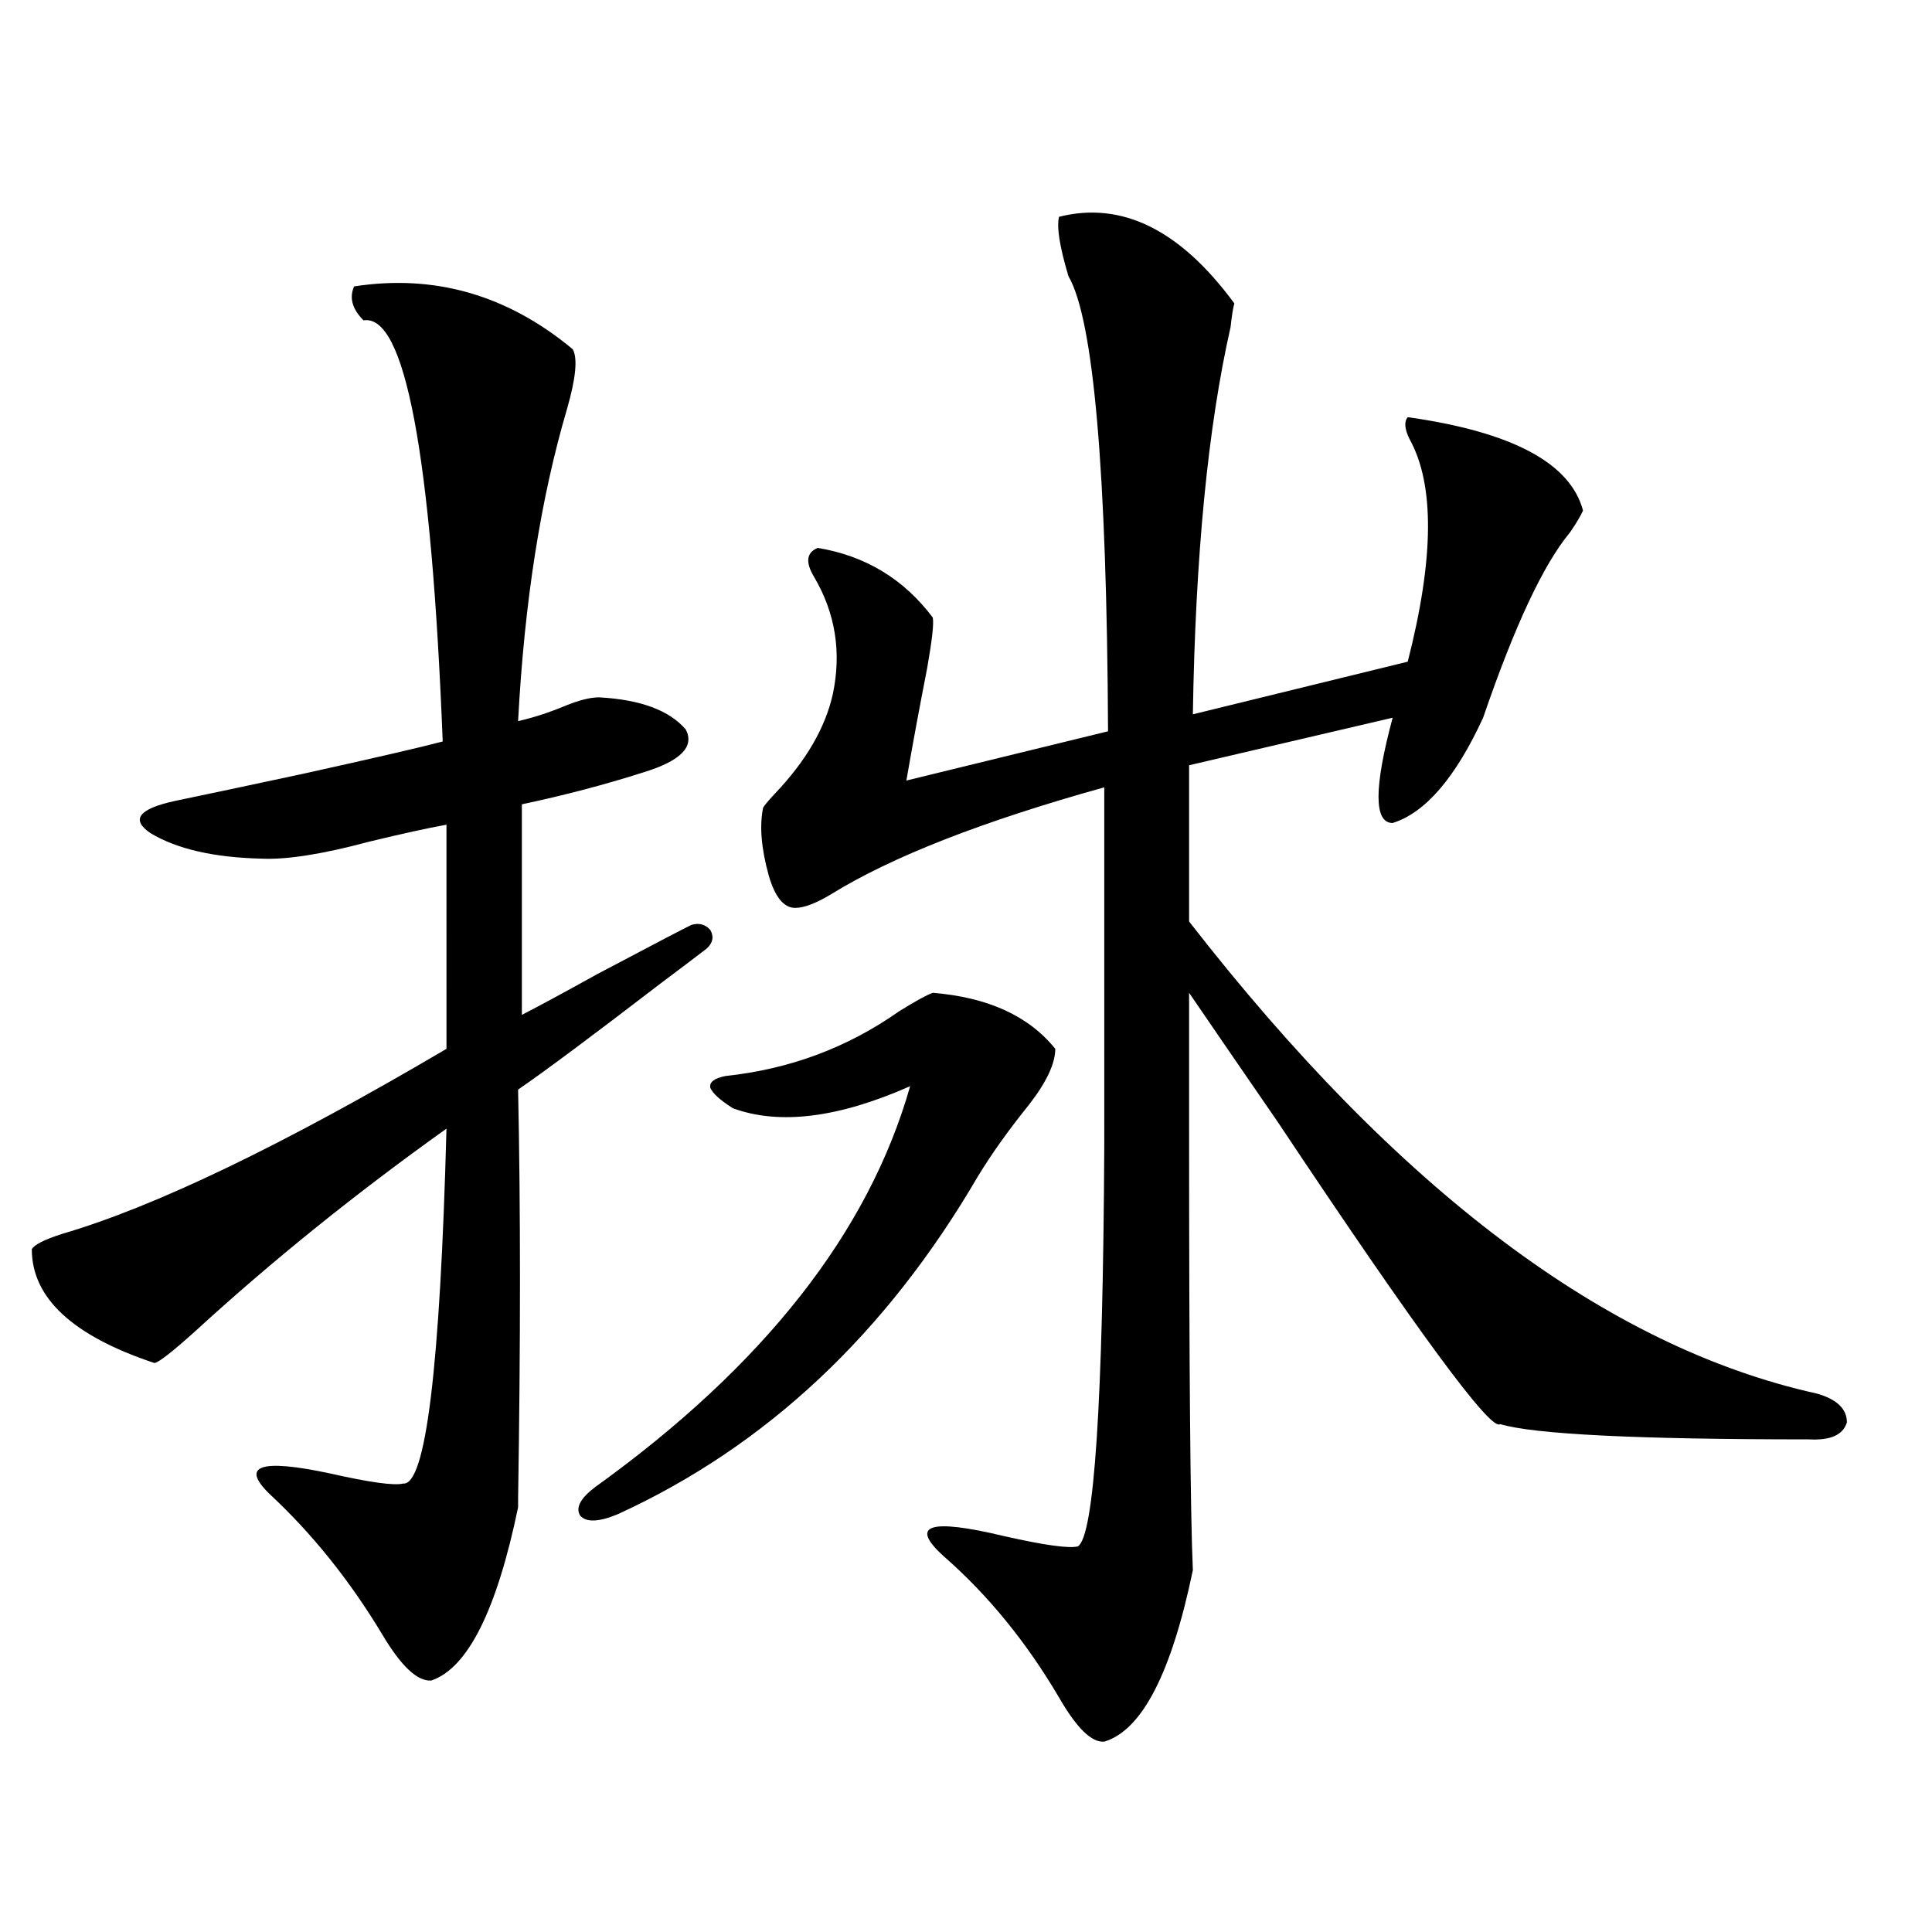 <?xml version="1.0" encoding="utf-8"?>
<!-- Generator: Adobe Illustrator 16.0.0, SVG Export Plug-In . SVG Version: 6.00 Build 0)  -->
<!DOCTYPE svg PUBLIC "-//W3C//DTD SVG 1.1//EN" "http://www.w3.org/Graphics/SVG/1.1/DTD/svg11.dtd">
<svg version="1.1" id="图层_1" xmlns="http://www.w3.org/2000/svg" xmlns:xlink="http://www.w3.org/1999/xlink" x="0px" y="0px"
	 width="1000px" height="1000px" viewBox="0 0 1000 1000" enable-background="new 0 0 1000 1000" xml:space="preserve">
<path d="M183.288,148.246c41.615-6.44,79.343,4.395,113.168,32.52c2.592,4.697,1.616,14.941-2.927,30.762
	c-13.658,46.294-22.118,100.195-25.365,161.719c7.805-1.758,15.93-4.395,24.39-7.91c7.149-2.925,13.003-4.395,17.561-4.395
	c21.463,1.182,36.417,6.743,44.877,16.699c4.543,8.789-2.606,16.123-21.463,21.973c-20.167,6.455-41.31,12.017-63.413,16.699
	v108.984c9.101-4.683,22.104-11.714,39.023-21.094c29.908-15.82,46.173-24.307,48.779-25.488c3.902-1.167,7.149-0.288,9.756,2.637
	c1.951,3.516,1.296,6.743-1.951,9.668c-4.558,3.516-12.683,9.668-24.39,18.457c-35.121,26.958-59.511,45.127-73.169,54.492
	c1.296,60.947,1.296,131.548,0,211.816v4.395c-11.066,53.312-26.021,83.194-44.877,89.648c-7.164,0.577-15.609-7.333-25.365-23.73
	c-16.92-28.125-36.432-52.432-58.535-72.949c-14.969-14.639-4.558-18.154,31.219-10.547c20.808,4.697,33.49,6.455,38.048,5.273
	c11.707,1.182,19.177-60.054,22.438-183.691c-46.828,33.398-90.089,68.267-129.753,104.59
	c-12.362,11.138-19.512,16.699-21.463,16.699c-42.285-14.063-63.413-33.687-63.413-58.887c1.296-2.334,6.494-4.971,15.609-7.91
	c48.124-14.063,114.464-45.991,199.02-95.801V426.859c-9.756,1.758-23.094,4.697-39.999,8.789
	c-24.069,6.455-42.605,9.38-55.608,8.789c-24.725-0.576-43.901-4.971-57.56-13.184c-10.411-7.031-6.188-12.593,12.683-16.699
	c16.905-3.516,39.023-8.198,66.34-14.063c37.072-8.198,61.127-13.76,72.193-16.699c-5.854-148.823-19.512-221.484-40.975-217.969
	C182.313,159.975,180.682,154.11,183.288,148.246z M482.793,513.871c28.612,2.349,49.755,12.017,63.413,29.004
	c0,7.622-4.558,17.29-13.658,29.004c-10.411,12.896-19.191,25.2-26.341,36.914c-47.483,81.45-109.601,139.746-186.337,174.902
	c-9.756,4.106-16.265,4.395-19.512,0.879c-2.606-4.092,0-9.077,7.805-14.941c87.147-62.69,141.46-131.836,162.923-207.422
	c-37.072,16.411-67.65,20.215-91.705,11.426c-6.509-4.092-10.411-7.607-11.707-10.547c-0.655-2.925,1.951-4.971,7.805-6.152
	c33.17-3.516,63.078-14.639,89.754-33.398C473.678,518.266,479.531,515.053,482.793,513.871z M548.157,112.211
	c32.515-8.198,62.758,6.743,90.729,44.824c-0.655,2.349-1.311,6.455-1.951,12.305c-11.707,51.567-18.216,118.364-19.512,200.391
	l111.217-27.246c13.658-53.311,13.979-91.694,0.976-115.137c-2.606-5.273-2.927-9.077-0.976-11.426
	c53.978,7.622,84.221,23.73,90.729,48.34c-1.311,2.939-3.582,6.743-6.829,11.426c-13.658,16.411-28.627,48.34-44.877,95.801
	c-14.313,31.064-29.923,49.219-46.828,54.492c-9.756,0-9.756-18.154,0-54.492l-105.363,24.609v80.859
	c107.955,138.867,216.245,220.317,324.87,244.336c10.396,2.939,15.609,7.91,15.609,14.941c-1.951,6.455-8.46,9.38-19.512,8.789
	c-89.113,0-142.436-2.637-159.996-7.91c-4.558,4.106-42.926-48.037-115.119-156.445c-20.167-29.292-35.456-51.553-45.853-66.797
	v70.313c0,123.047,0.641,199.224,1.951,228.516c-11.066,53.312-26.341,82.906-45.853,88.77c-6.509,0.577-14.313-7.031-23.414-22.852
	c-16.92-28.715-36.752-53.036-59.511-72.949c-18.216-16.396-7.805-19.912,31.219-10.547c20.808,4.697,33.49,6.455,38.048,5.273
	c8.445-5.273,13.003-74.404,13.658-207.422V407.523c-63.093,17.578-110.241,36.035-141.46,55.371
	c-7.805,4.697-13.993,7.031-18.536,7.031c-5.854,0-10.411-5.562-13.658-16.699c-3.902-14.063-4.878-25.776-2.927-35.156
	c0.641-1.167,2.592-3.516,5.854-7.031c16.25-16.987,26.341-34.277,30.243-51.855c4.543-21.67,1.296-41.885-9.756-60.645
	c-4.558-7.607-3.902-12.593,1.951-14.941c24.71,4.106,44.542,16.123,59.511,36.035c0.641,2.939-0.335,11.729-2.927,26.367
	c-3.902,19.927-7.484,39.263-10.731,58.008l104.388-25.488c-0.655-134.761-7.484-213.271-20.487-235.547
	C548.478,127.743,546.847,117.484,548.157,112.211z"/>
</svg>
